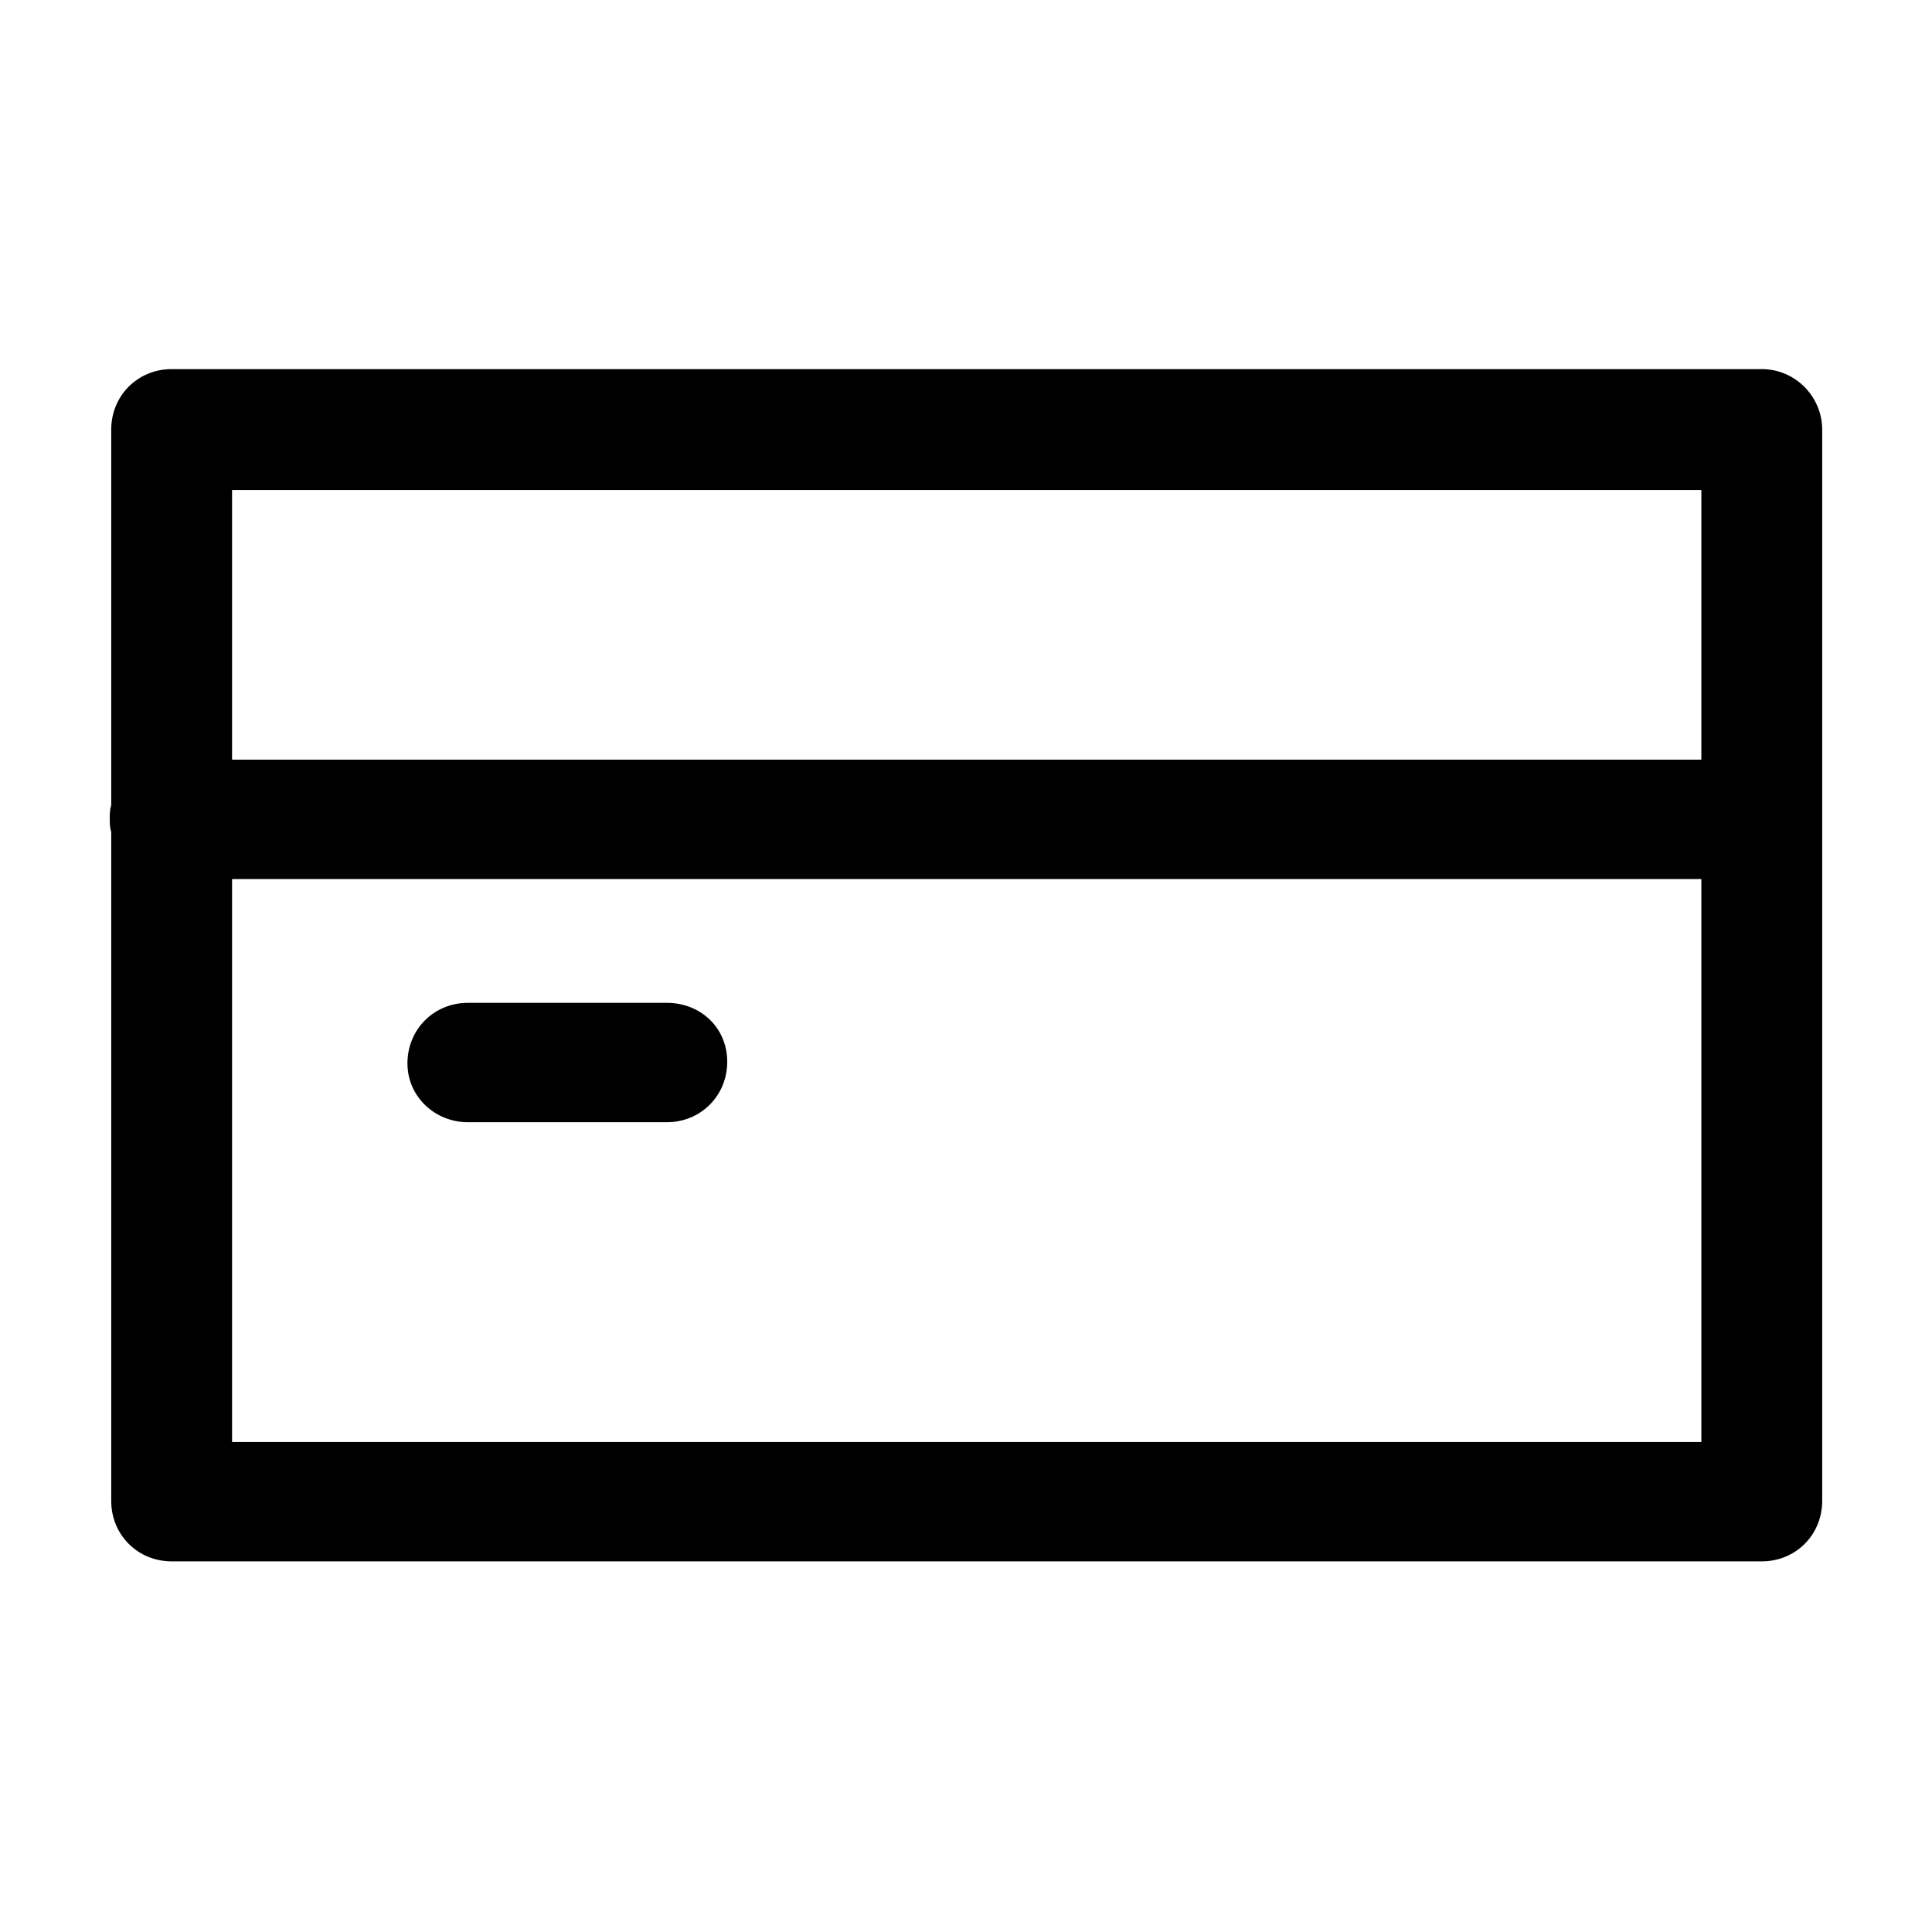 <?xml version="1.0" encoding="UTF-8"?>
<!-- Uploaded to: ICON Repo, www.svgrepo.com, Generator: ICON Repo Mixer Tools -->
<svg fill="#000000" width="800px" height="800px" version="1.1" viewBox="144 144 512 512" xmlns="http://www.w3.org/2000/svg">
 <g>
  <path d="m267.99 441.4h52.723c8.984 0 16.012-7.031 16.012-16.012 0.004-8.984-7.027-15.625-16.008-15.625h-52.727c-8.984 0-16.012 7.031-16.012 16.012 0 8.984 7.422 15.625 16.012 15.625z"/>
  <path d="m610.89 241.82h-421.4c-8.984 0-16.012 7.031-16.012 16.012v99.59c-0.391 1.172-0.391 2.344-0.391 3.516s0 2.344 0.391 3.516v177.31c0 8.984 7.031 16.012 16.012 16.012h421.4c8.984 0 16.012-7.031 16.012-16.012v-283.93c0-8.594-7.027-16.016-16.012-16.016zm-16.012 284.32h-389.38v-149.19h389.38zm0-180.82h-389.38v-71.469h389.38z"/>
 </g>
</svg>